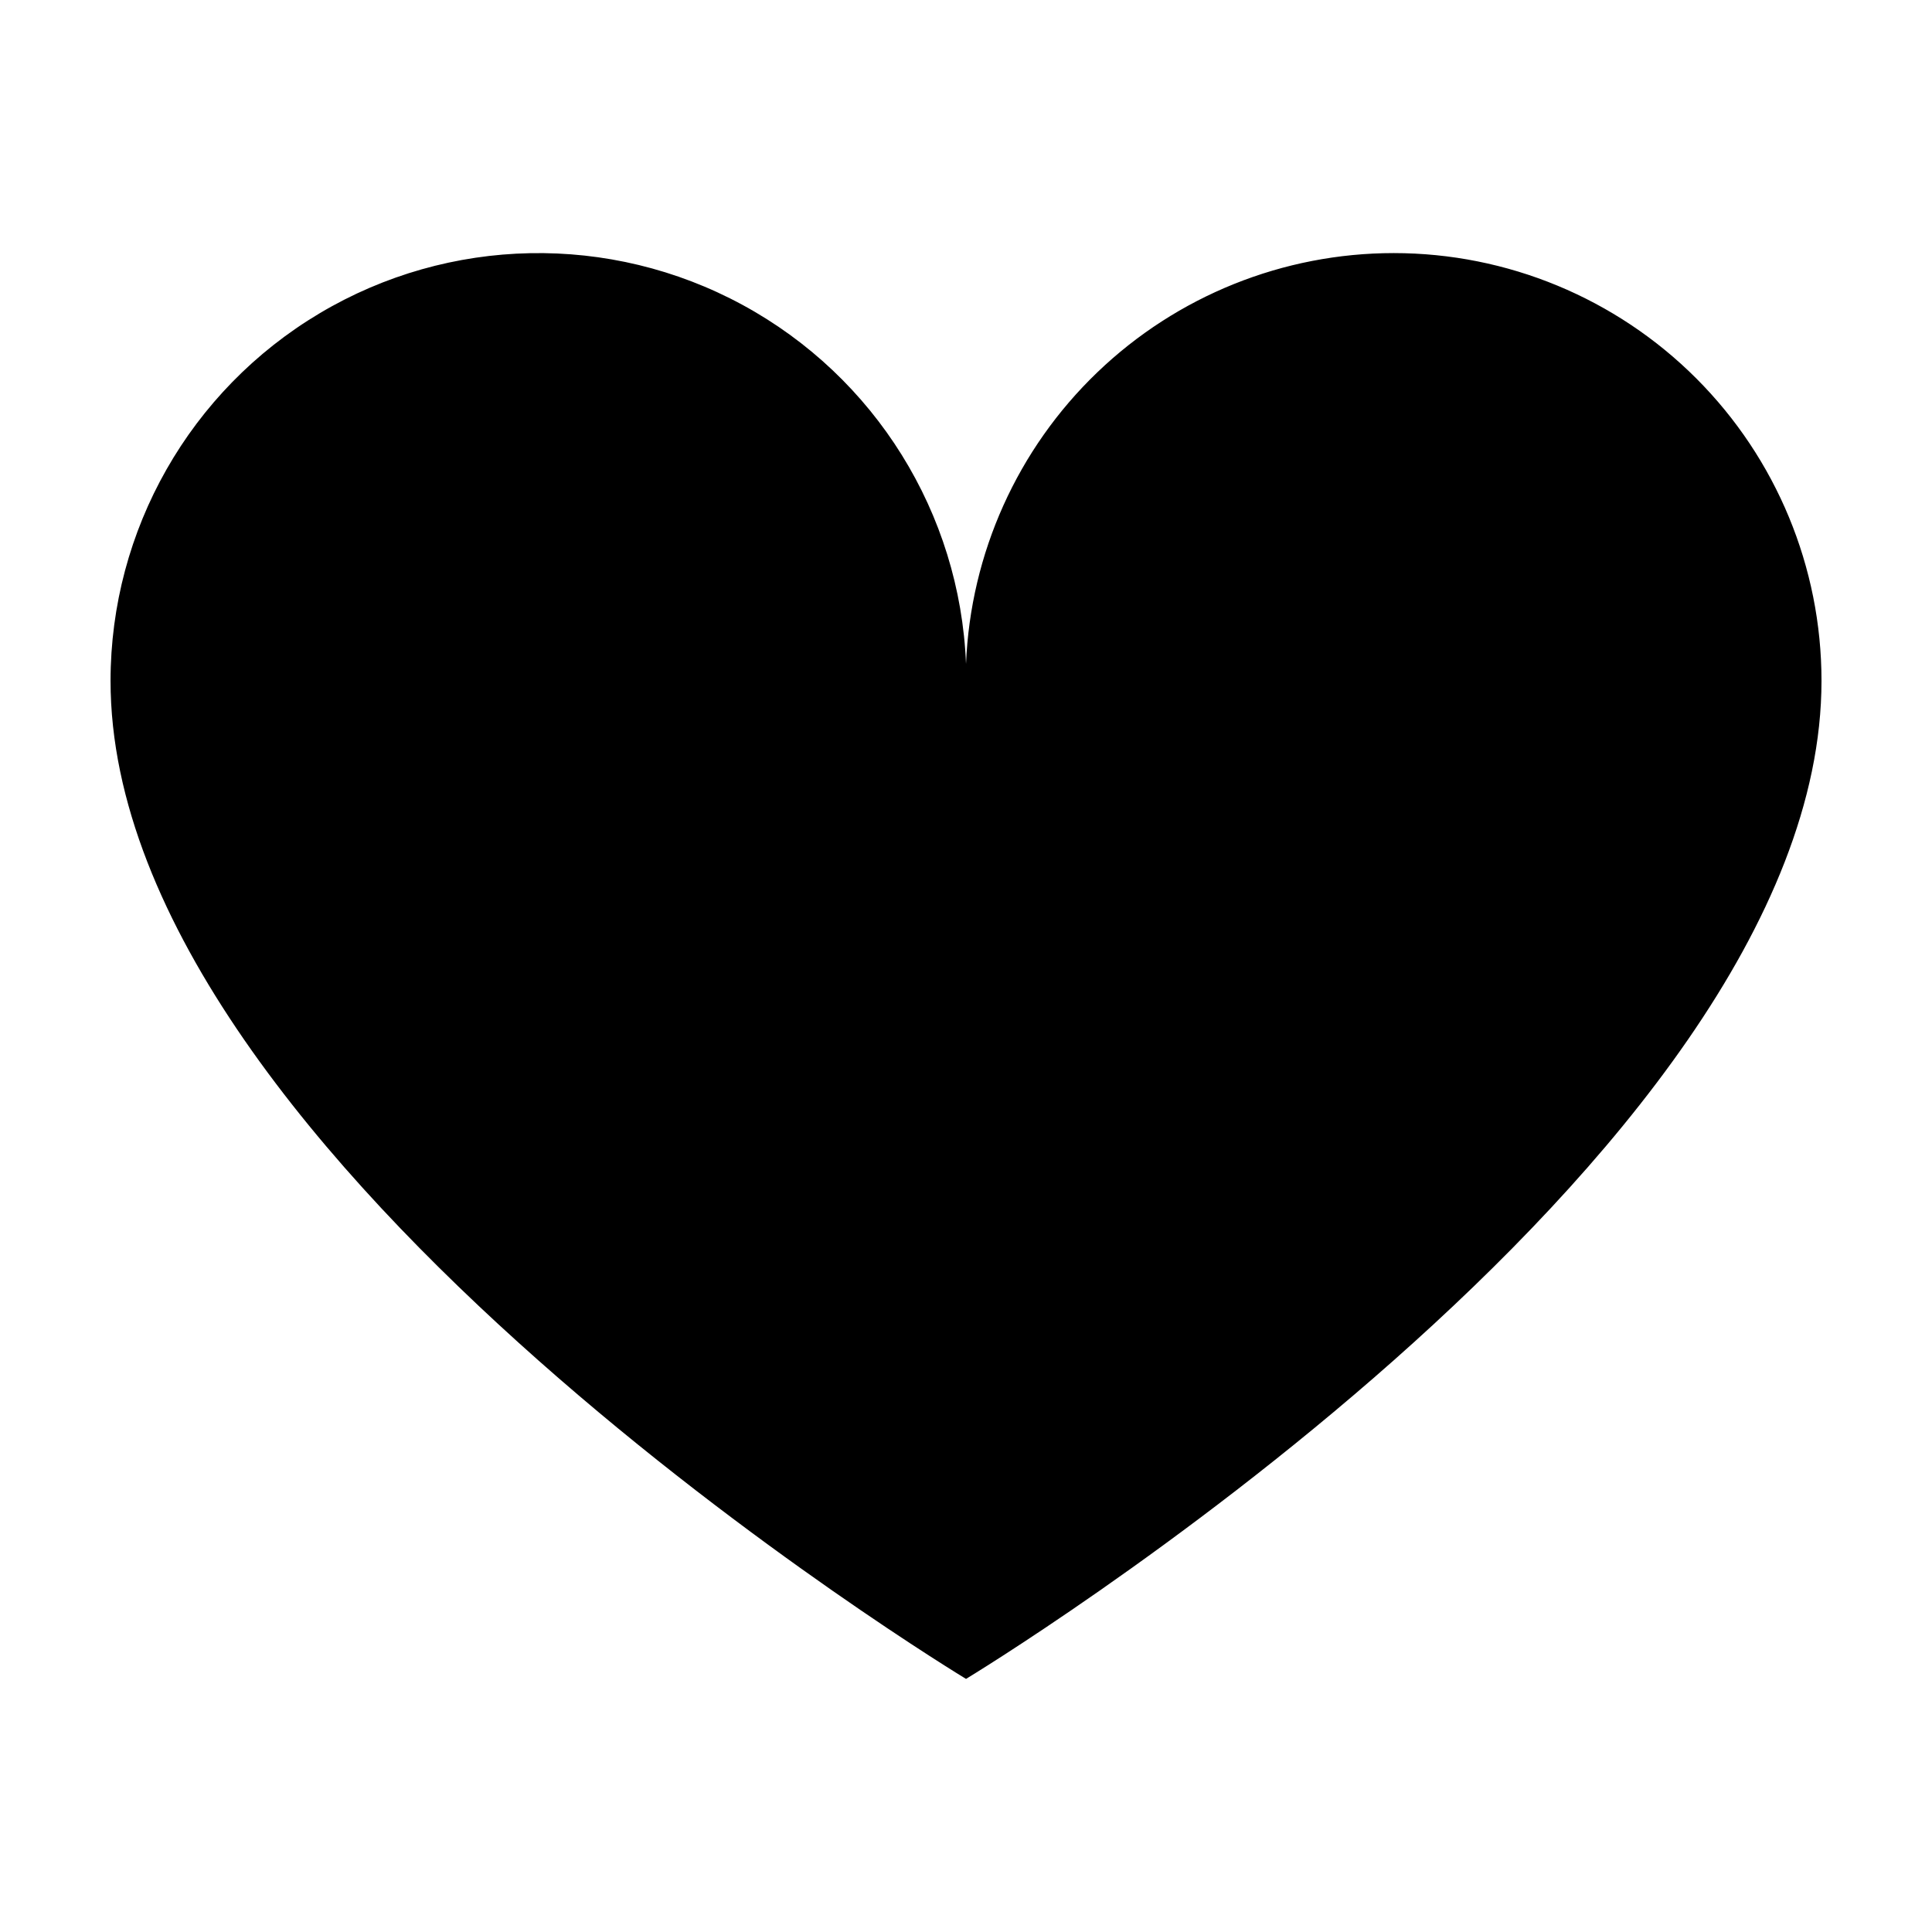 <?xml version="1.0" encoding="UTF-8"?>
<!-- Uploaded to: ICON Repo, www.iconrepo.com, Generator: ICON Repo Mixer Tools -->
<svg fill="#000000" width="800px" height="800px" version="1.1" viewBox="144 144 512 512" xmlns="http://www.w3.org/2000/svg">
 <path d="m513.36 211.07c-29.297 0-57.457 11.332-78.586 31.625-21.133 20.293-33.59 47.973-34.77 77.246-1.598-39.938-24.105-76.082-59.234-95.145-35.133-19.059-77.703-18.215-112.05 2.219-34.352 20.434-55.41 57.441-55.426 97.41 0 127.53 226.71 264.5 226.71 264.5s226.71-136.97 226.71-264.5c0-30.062-11.941-58.895-33.199-80.156-21.258-21.258-50.094-33.199-80.156-33.199z"/>
</svg>
